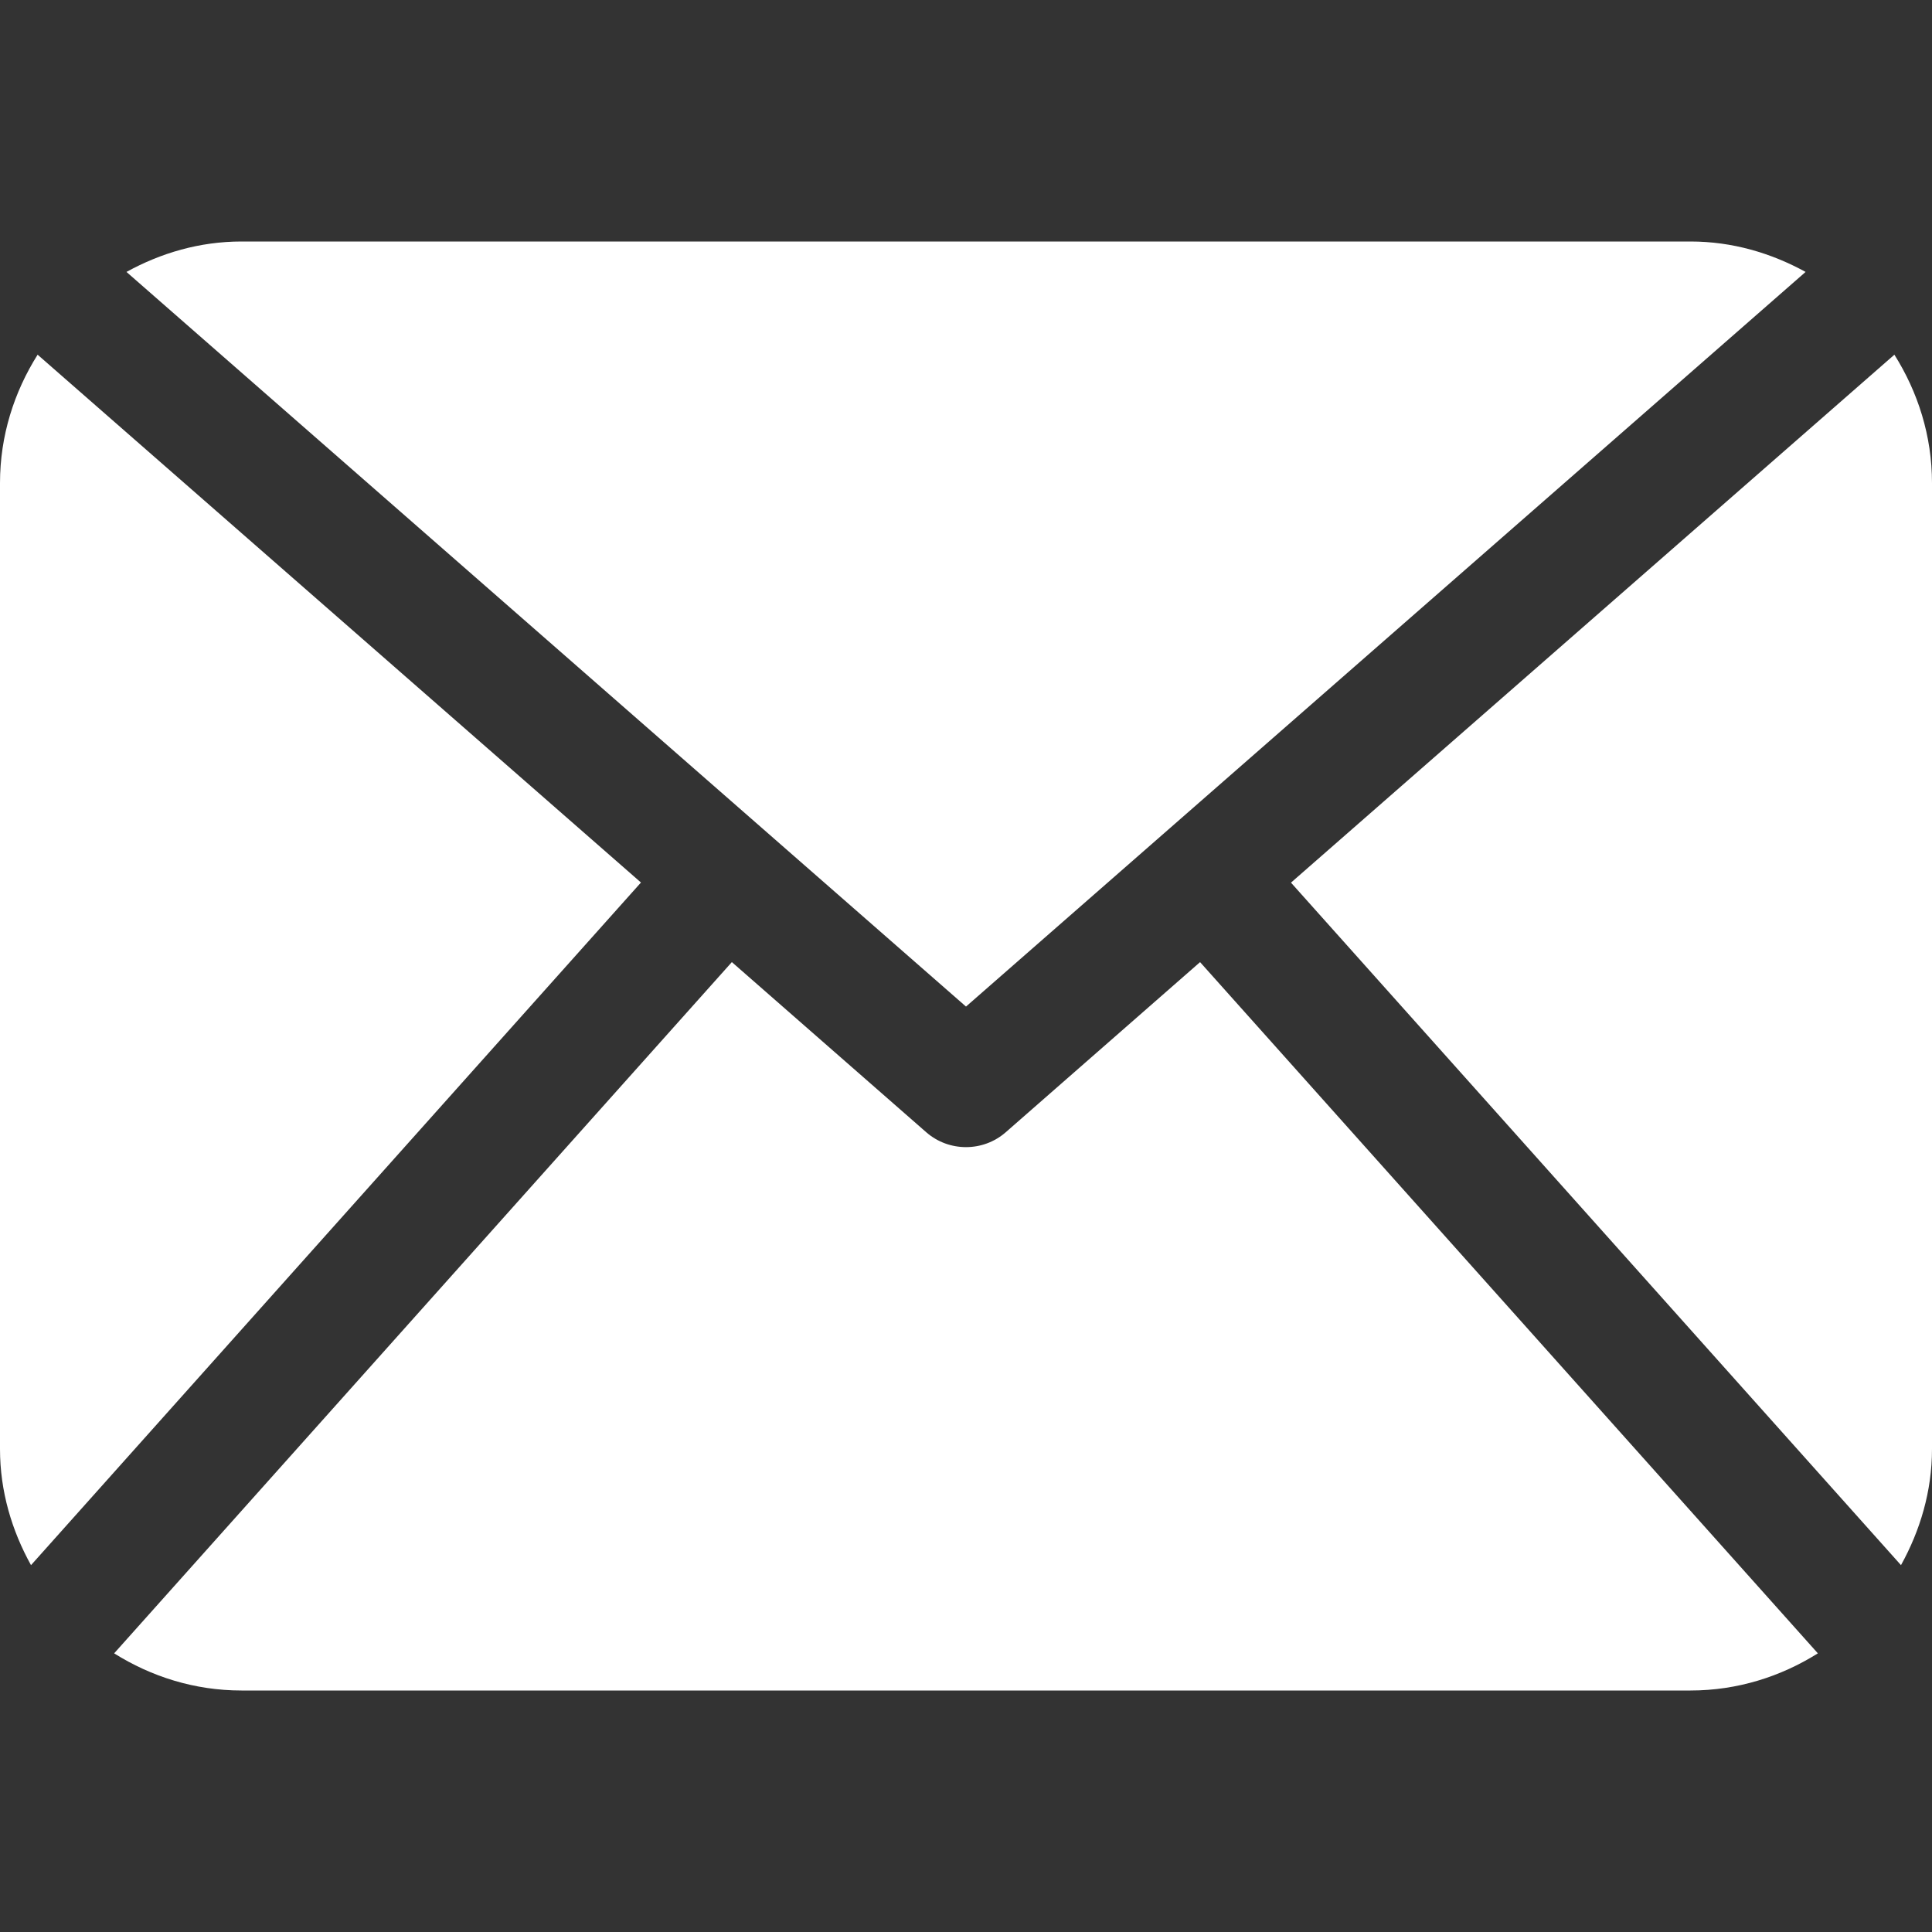 <?xml version="1.0" encoding="UTF-8" standalone="no"?>
<!-- Generator: Adobe Illustrator 13.0.0, SVG Export Plug-In  -->

<svg
   xmlns:dc="http://purl.org/dc/elements/1.1/"
   xmlns:cc="http://creativecommons.org/ns#"
   xmlns:rdf="http://www.w3.org/1999/02/22-rdf-syntax-ns#"
   xmlns:svg="http://www.w3.org/2000/svg"
   xmlns="http://www.w3.org/2000/svg"
   xmlns:sodipodi="http://sodipodi.sourceforge.net/DTD/sodipodi-0.dtd"
   xmlns:inkscape="http://www.inkscape.org/namespaces/inkscape"
   version="1.1"
   x="0px"
   y="0px"
   width="100"
   height="100"
   viewBox="264 0 100 100"
   enable-background="new 264 0 512 384"
   xml:space="preserve"
   id="svg14"
   sodipodi:docname="contact.svg"
   inkscape:version="0.92.1 r15371"><rect x="264" y="0" width="100" height="100" fill="#333333" stroke="none"/><sodipodi:namedview
     pagecolor="#ffffff"
     bordercolor="#666666"
     borderopacity="1"
     objecttolerance="10"
     gridtolerance="10"
     guidetolerance="10"
     inkscape:pageopacity="0"
     inkscape:pageshadow="2"
     inkscape:window-width="1128"
     inkscape:window-height="977"
     id="namedview16"
     showgrid="false"
     inkscape:pagecheckerboard="true"
     fit-margin-top="0"
     fit-margin-left="0"
     fit-margin-right="0"
     fit-margin-bottom="0"
     inkscape:zoom="0.86915208"
     inkscape:cx="-24.536428"
     inkscape:cy="-155.03025"
     inkscape:window-x="0"
     inkscape:window-y="30"
     inkscape:window-maximized="0"
     inkscape:current-layer="svg14" /><defs
     id="defs2" /><path
     d="m 364,75 c 0,2.191 -0.616,4.224 -1.605,6.012 L 330.821,45.685 362.053,18.359 C 363.268,20.288 364,22.553 364,25 Z M 314,52.1 357.457,14.075 C 355.675,13.098 353.667,12.5 351.5,12.5 h -75 c -2.17,0 -4.178,0.598 -5.954,1.575 z m 12.115,-2.301 -10.059,8.807 C 315.468,59.119 314.736,59.375 314,59.375 c -0.736,0 -1.468,-0.256 -2.057,-0.769 L 301.881,49.798 269.908,85.577 C 271.825,86.78 274.071,87.5 276.5,87.5 h 75 c 2.429,0 4.675,-0.72 6.592,-1.923 z M 265.947,18.359 C 264.732,20.288 264,22.553 264,25 v 50 c 0,2.191 0.613,4.224 1.605,6.012 l 31.571,-35.333 z"
     id="path12"
     inkscape:connector-curvature="0"
     style="fill:#ffffff;stroke-width:0.195" /></svg>